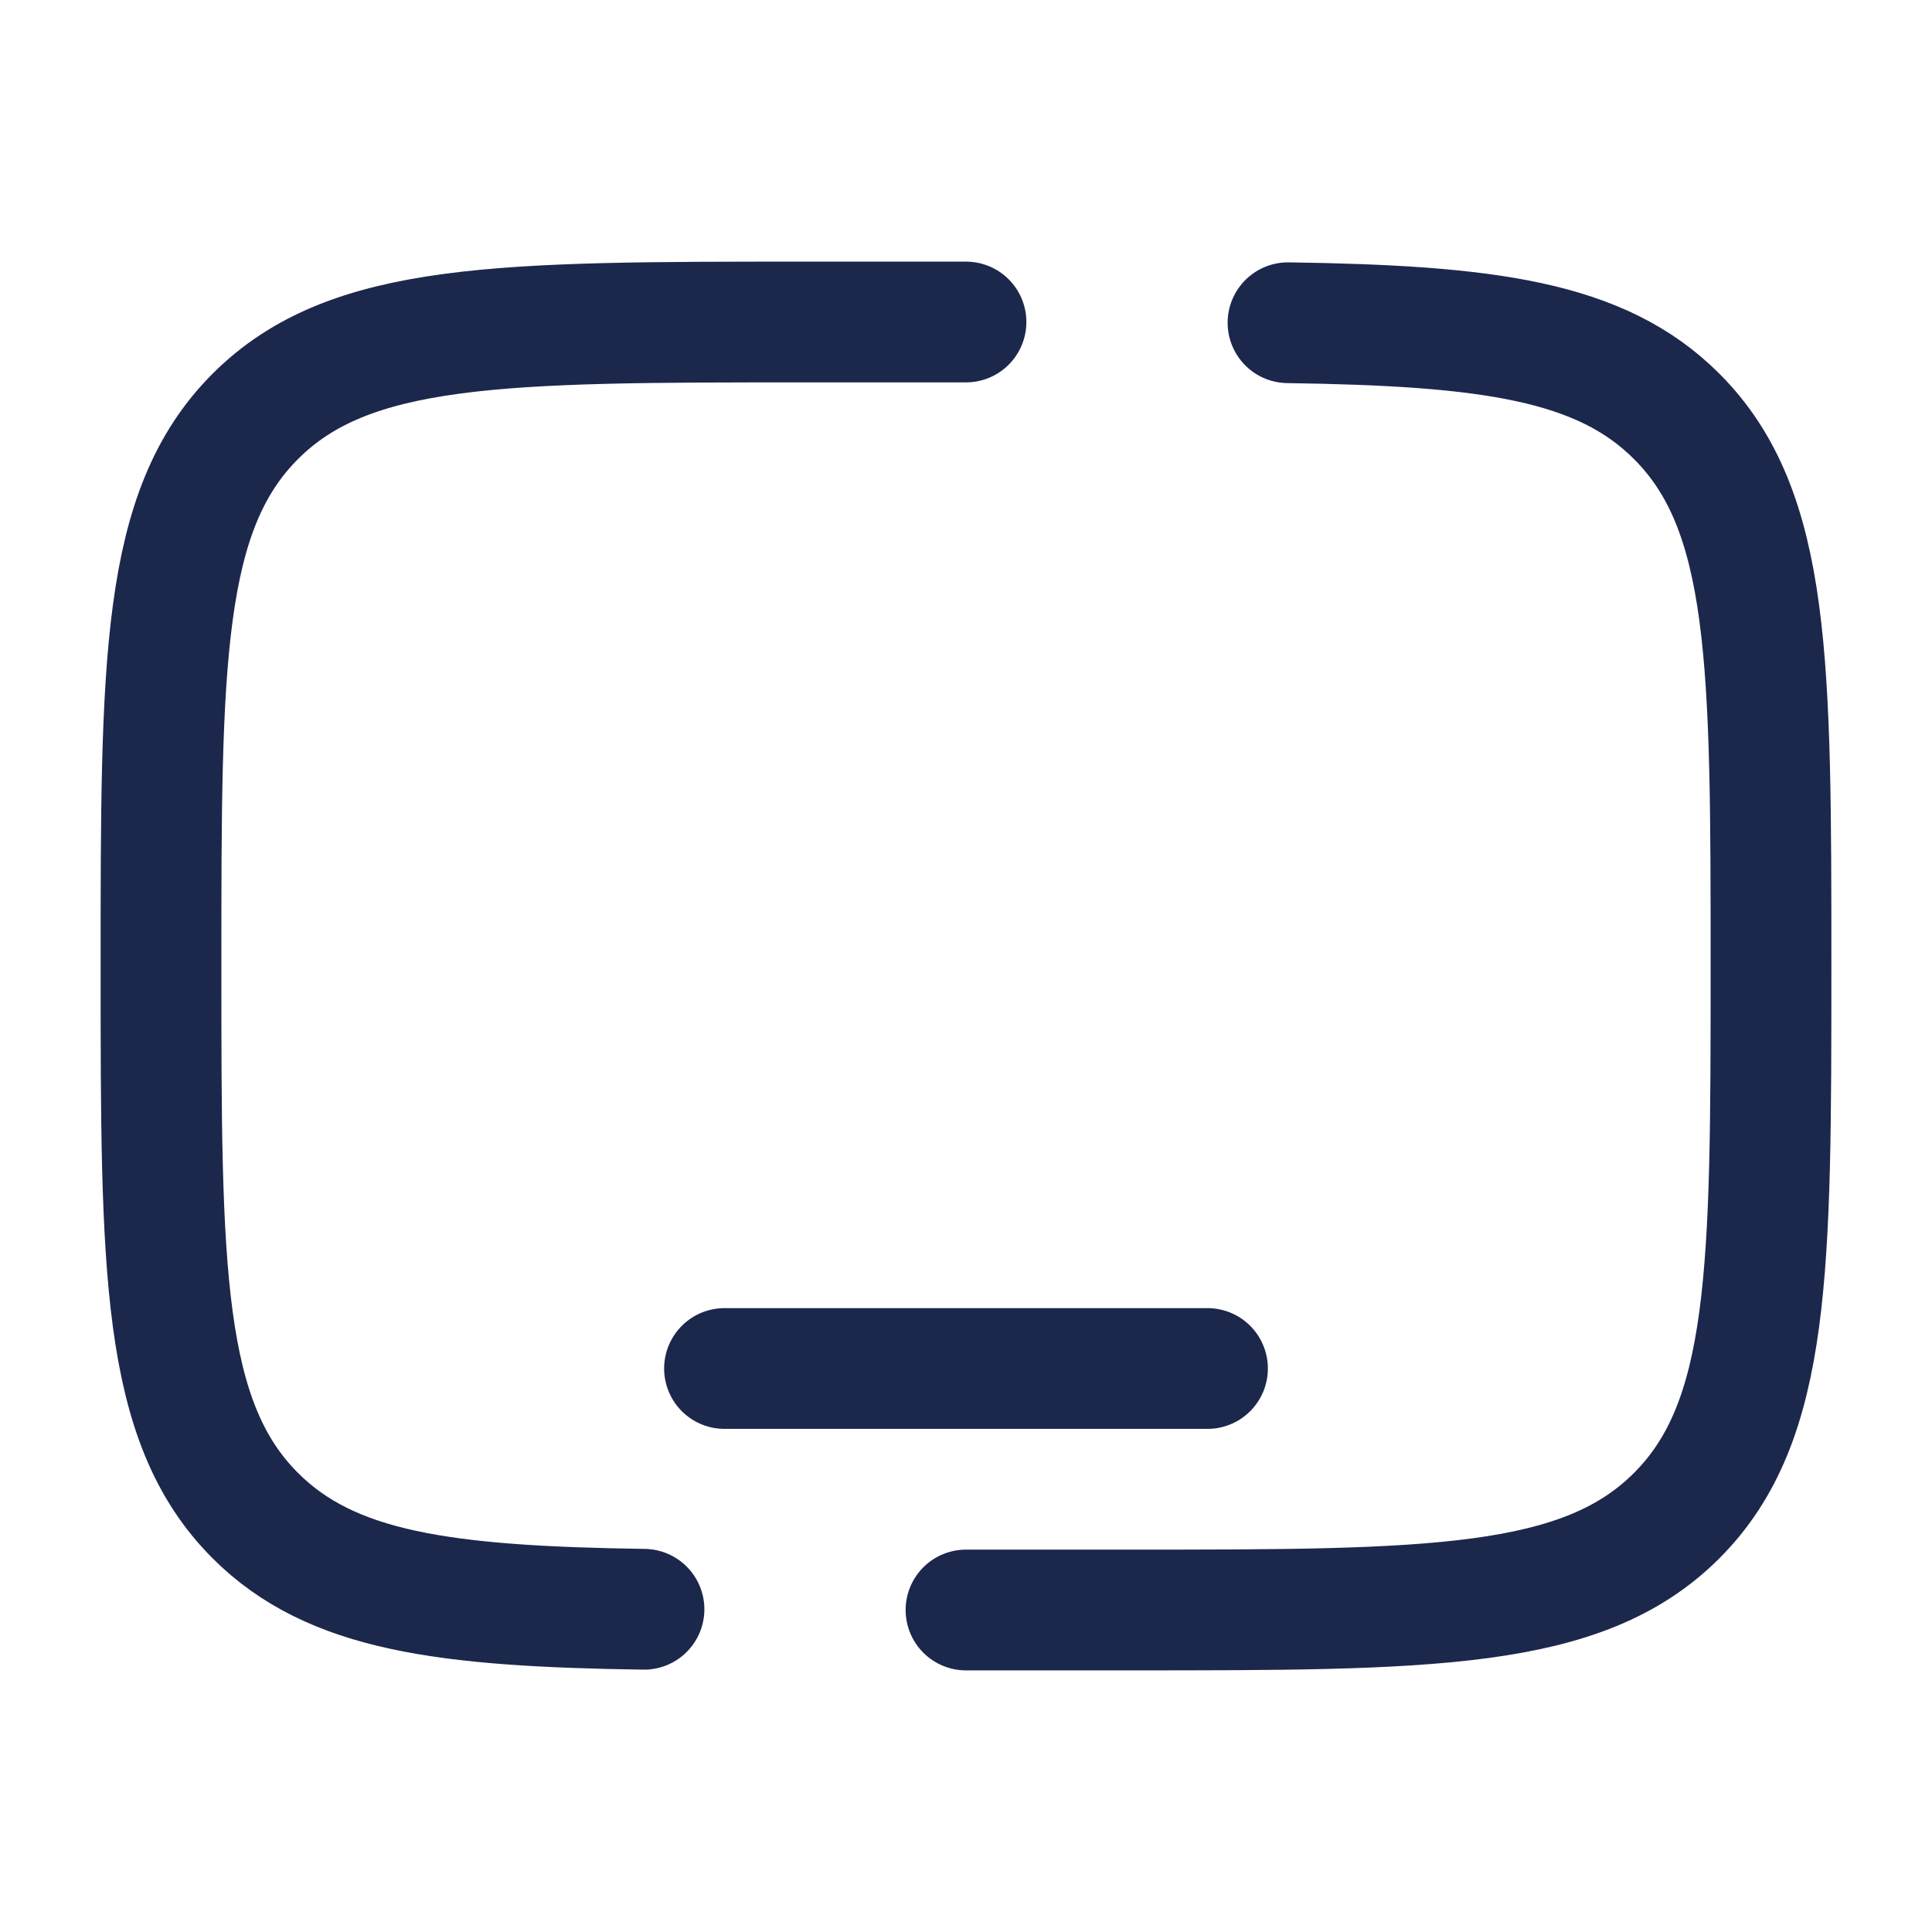 <?xml version="1.0" encoding="utf-8"?><!-- Uploaded to: SVG Repo, www.svgrepo.com, Generator: SVG Repo Mixer Tools -->
<svg width="800px" height="800px" viewBox="0 0 24 24" fill="none" xmlns="http://www.w3.org/2000/svg">
<path d="M12 4L10 4C6.229 4 4.343 4 3.172 5.172C2 6.343 2 8.229 2 12C2 15.771 2 17.657 3.172 18.828C4.115 19.771 5.52 19.955 8 19.991M16 4.009C18.48 4.045 19.885 4.228 20.828 5.172C22 6.343 22 8.229 22 12C22 15.771 22 17.657 20.828 18.828C19.657 20 17.771 20 14 20H12" stroke="#1C274C" stroke-width="1.5" stroke-linecap="round"/>
<path d="M15 17H9" stroke="#1C274C" stroke-width="1.5" stroke-linecap="round"/>
</svg>